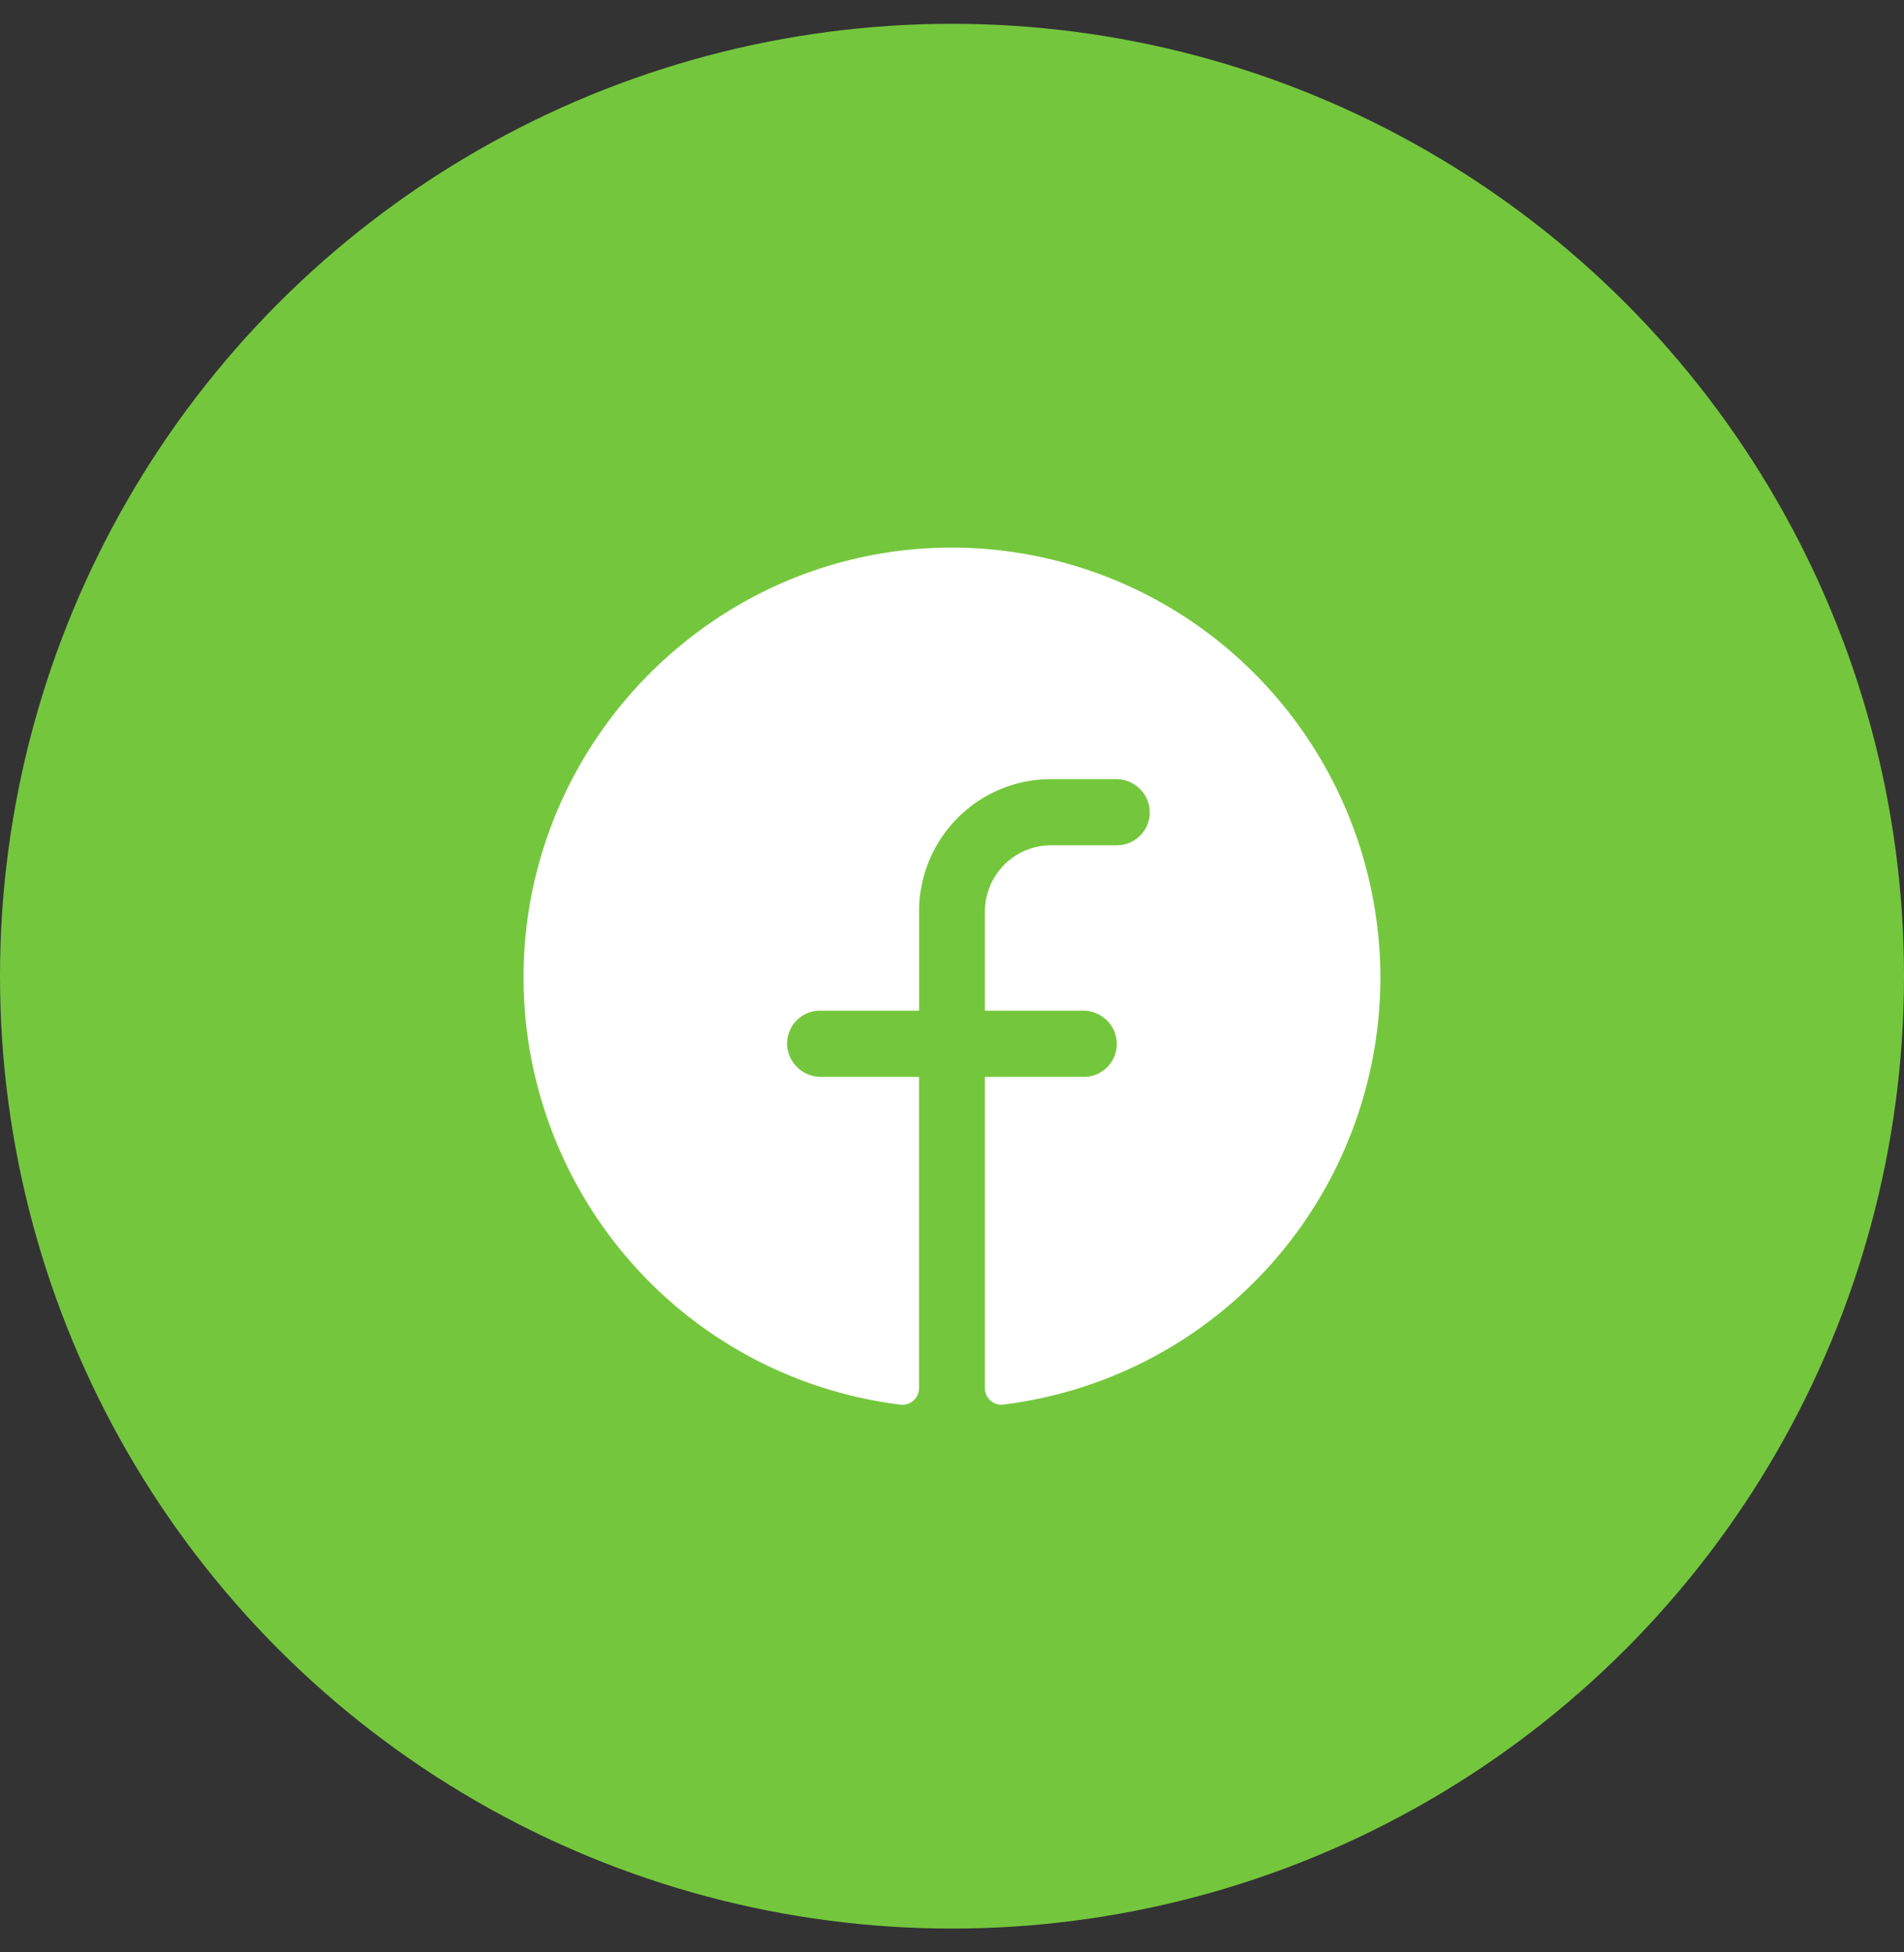 <svg width="40" height="41" xmlns="http://www.w3.org/2000/svg"><rect width="100%" height="100%" fill="#333333" stroke="none"/><circle cx="20" cy="20.5" r="20" fill="#74C73D" /><path d="M29 20.53a9.062 9.062 0 01-2.27 5.988 9.005 9.005 0 01-5.653 2.978.345.345 0 01-.385-.347v-6.535h2.077a.691.691 0 00.463-1.206.705.705 0 00-.484-.184h-2.056V19.14a1.391 1.391 0 011.385-1.389h1.384a.691.691 0 00.462-1.207.706.706 0 00-.485-.182h-1.361c-.735 0-1.439.292-1.958.814a2.783 2.783 0 00-.811 1.964v2.084H17.23a.687.687 0 00-.654.461.696.696 0 00-.039.28.71.71 0 00.716.649h2.054v6.537a.348.348 0 01-.385.347 9.004 9.004 0 01-5.765-3.106 9.063 9.063 0 01-2.152-6.202c.173-4.689 3.958-8.5 8.635-8.683a8.982 8.982 0 016.591 2.515A9.066 9.066 0 0129 20.53z" fill="#fff" /></svg>